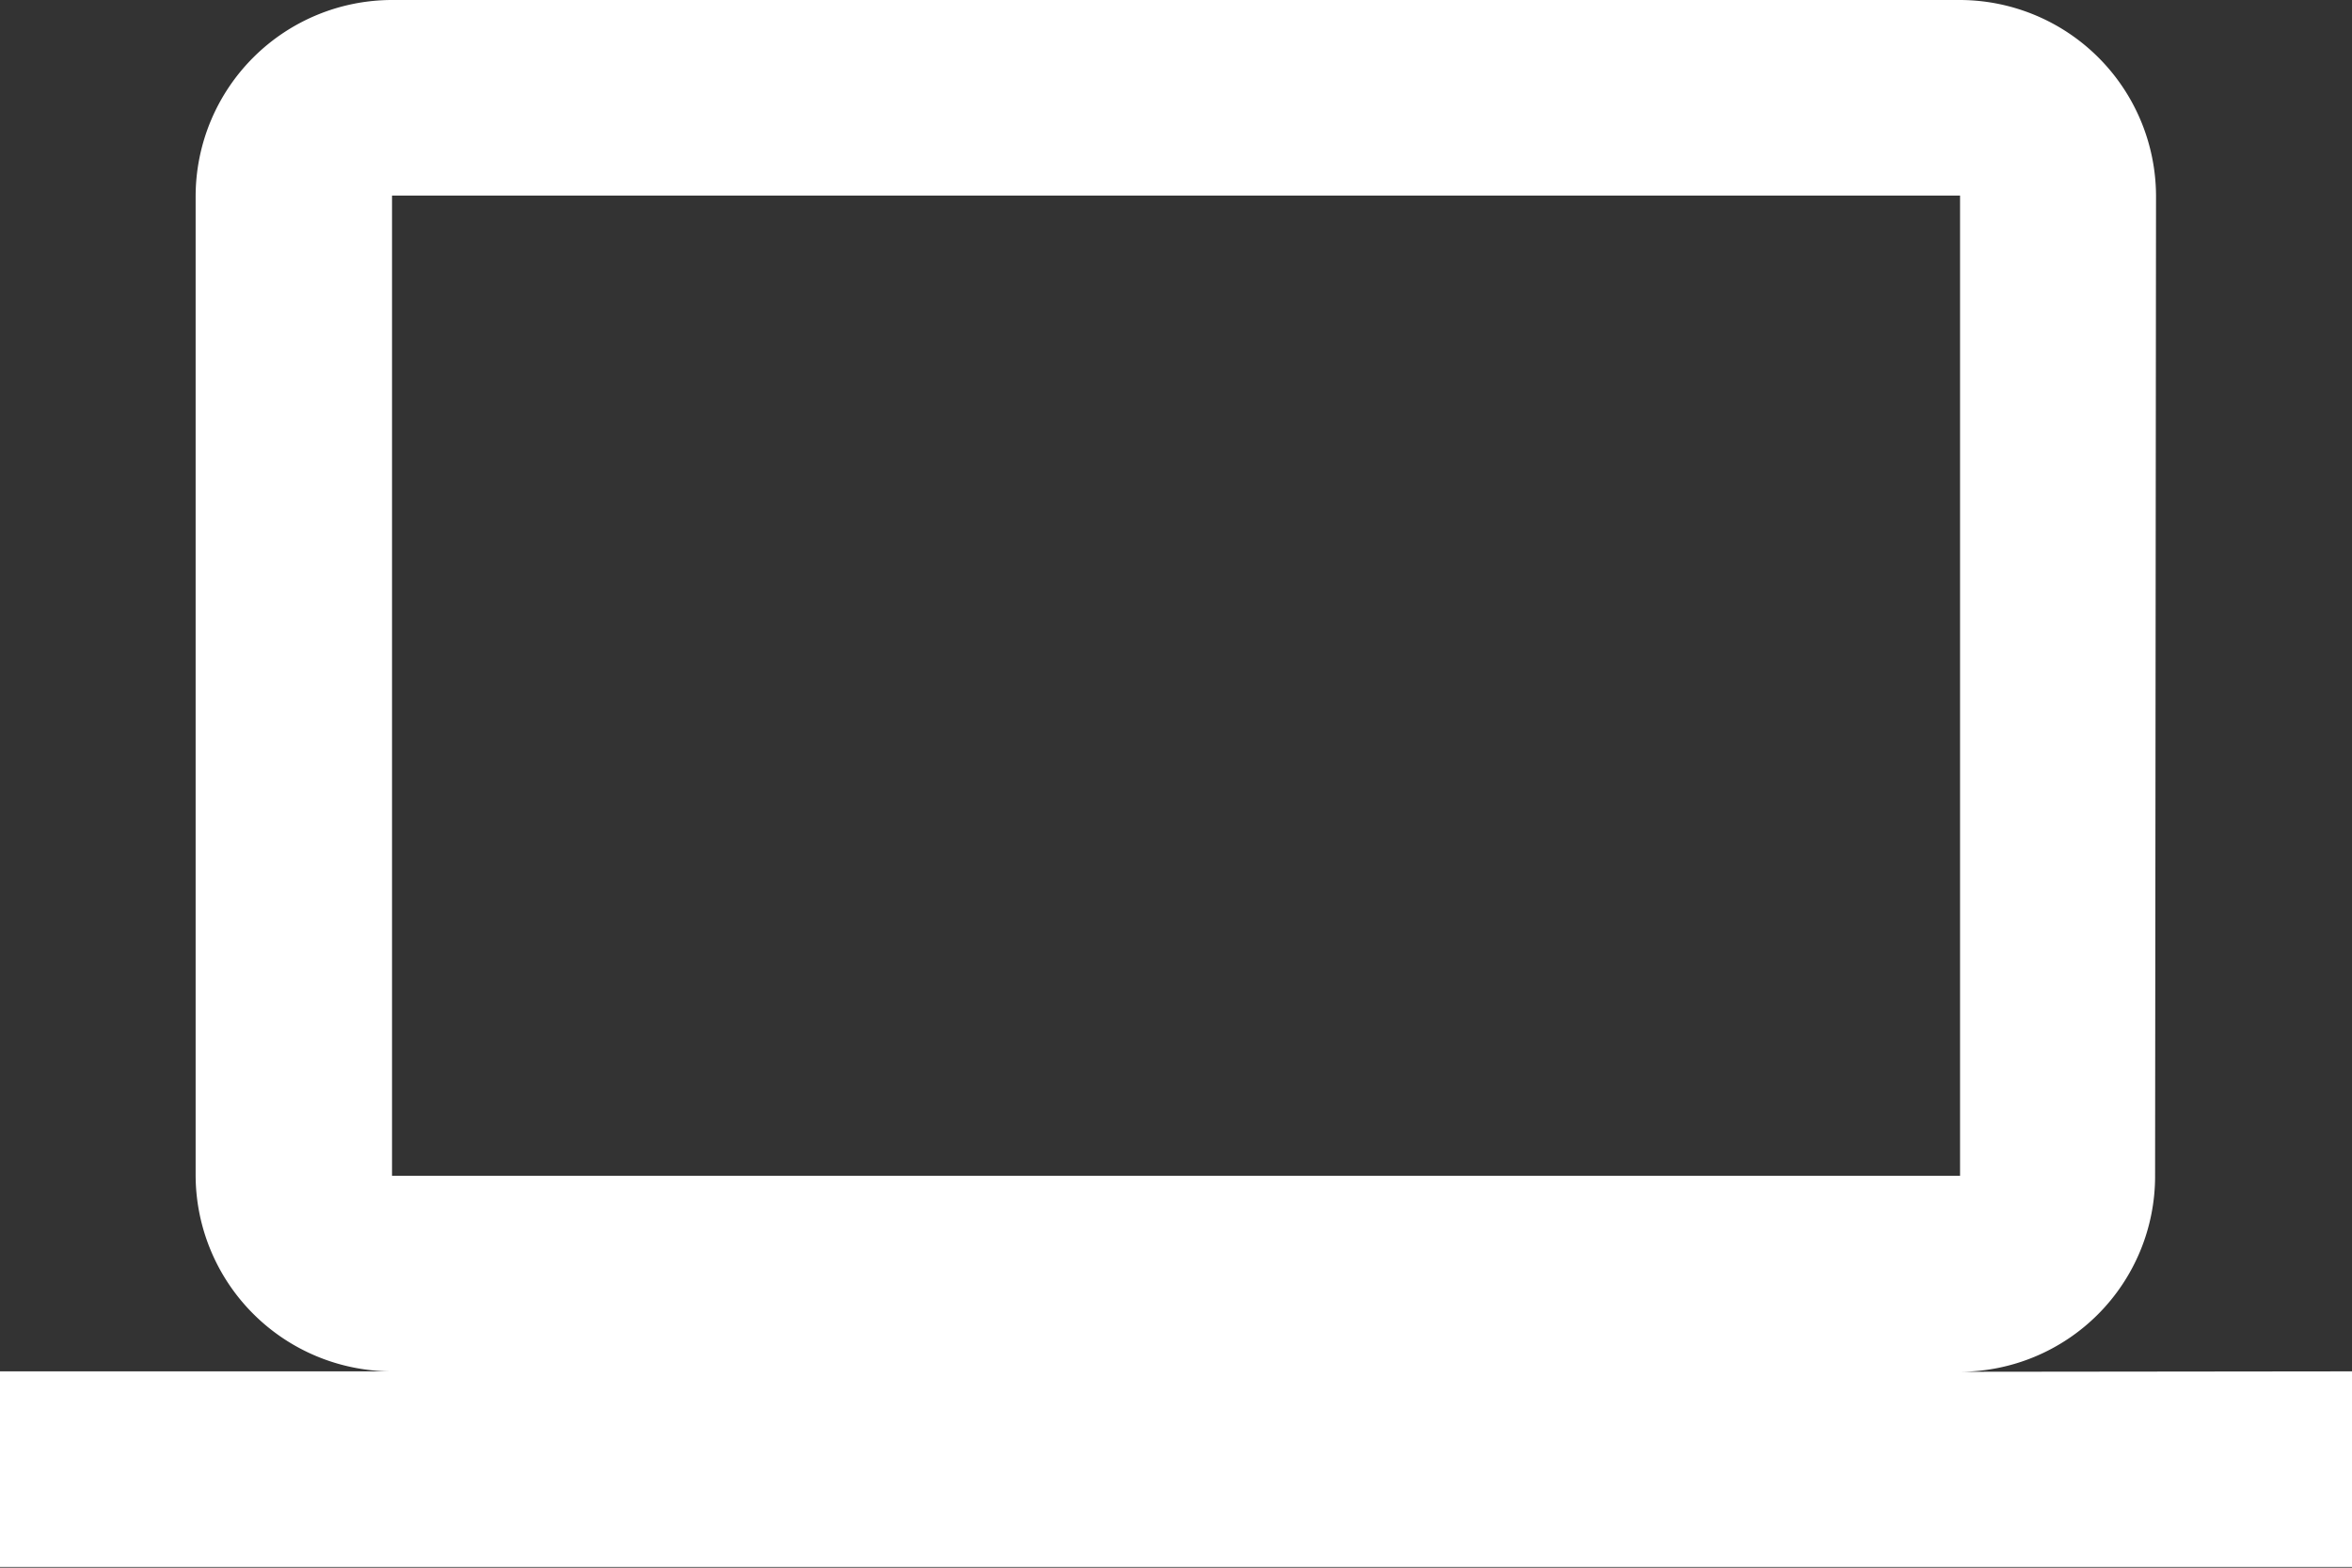 <svg xmlns="http://www.w3.org/2000/svg" width="27.652" height="18.435" viewBox="0 0 27.652 18.435">
  <rect x="0" y="0" width="27.652" height="18.435" fill="#333333" stroke="none"/>
  <path id="Icon_material-computer" data-name="Icon material-computer" d="M23.044,22.131a2.3,2.3,0,0,0,2.293-2.3L25.348,8.3a2.311,2.311,0,0,0-2.3-2.3H4.609A2.311,2.311,0,0,0,2.3,8.3V19.826a2.311,2.311,0,0,0,2.3,2.3H0v2.3H27.652v-2.3ZM4.609,8.3H23.044V19.826H4.609Z" transform="translate(0 -6)" fill="#fff"/>
</svg>
